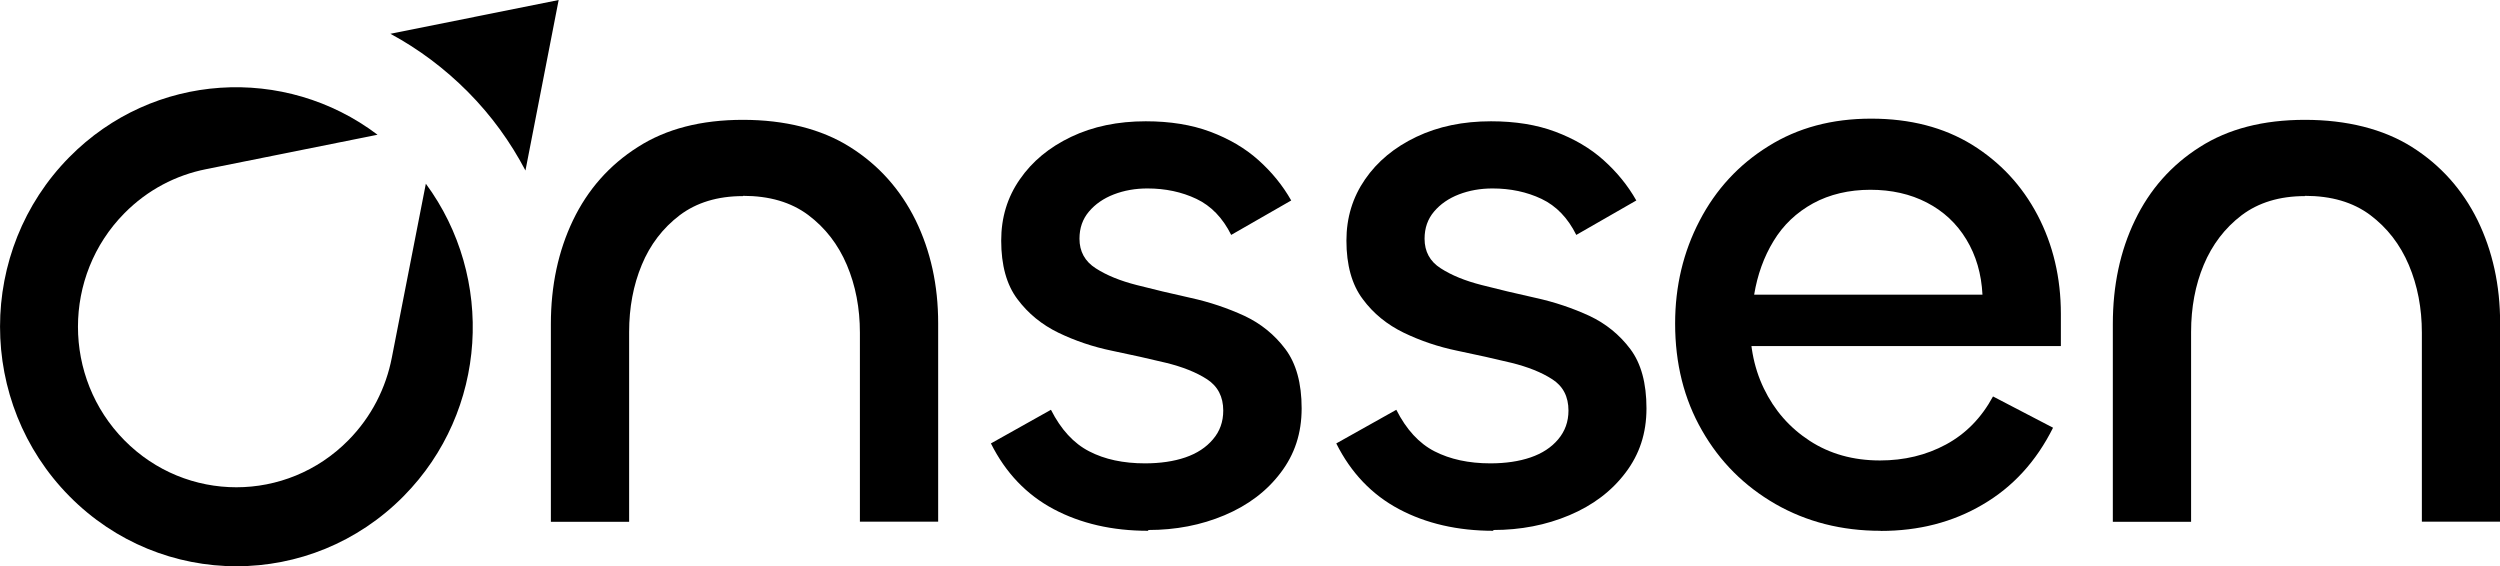 <svg width="181" height="41" viewBox="0 0 181 41" fill="none" xmlns="http://www.w3.org/2000/svg">
<g clip-path="url(#clip0_52_620)">
<path d="M53.781 14.198C51.951 14.198 50.424 14.667 49.208 15.584C47.991 16.511 47.067 17.715 46.464 19.177C45.851 20.648 45.549 22.272 45.549 24.04V37.78H39.883V23.457C39.883 20.677 40.42 18.173 41.486 15.947C42.551 13.73 44.116 11.953 46.181 10.644C48.236 9.326 50.773 8.676 53.79 8.676C56.807 8.676 59.466 9.335 61.54 10.644C63.624 11.953 65.198 13.73 66.292 15.947C67.376 18.173 67.923 20.648 67.923 23.39V37.77H62.257V24.088C62.257 22.311 61.946 20.677 61.314 19.186C60.682 17.696 59.749 16.492 58.514 15.565C57.269 14.638 55.704 14.179 53.799 14.179L53.781 14.198Z" fill="black"/>
<path d="M83.123 38.43C80.53 38.43 78.248 37.904 76.287 36.863C74.326 35.821 72.808 34.235 71.742 32.104L76.089 29.668C76.815 31.101 77.739 32.104 78.861 32.678C79.983 33.26 81.331 33.547 82.896 33.547C83.999 33.547 84.98 33.404 85.819 33.117C86.658 32.83 87.328 32.391 87.818 31.808C88.318 31.225 88.563 30.537 88.563 29.725C88.563 28.722 88.167 27.967 87.394 27.461C86.611 26.954 85.621 26.562 84.414 26.266C83.217 25.98 81.916 25.683 80.52 25.397C79.125 25.11 77.833 24.671 76.626 24.088C75.429 23.505 74.439 22.702 73.656 21.651C72.874 20.61 72.487 19.196 72.487 17.418C72.487 15.756 72.93 14.284 73.835 12.985C74.731 11.685 75.966 10.663 77.55 9.908C79.134 9.153 80.935 8.781 82.953 8.781C84.707 8.781 86.262 9.029 87.62 9.536C88.968 10.042 90.137 10.72 91.108 11.59C92.08 12.459 92.872 13.434 93.484 14.514L89.138 17.008C88.525 15.775 87.686 14.905 86.621 14.399C85.555 13.893 84.367 13.644 83.075 13.644C82.198 13.644 81.388 13.787 80.643 14.074C79.898 14.361 79.294 14.781 78.842 15.316C78.38 15.861 78.154 16.511 78.154 17.285C78.154 18.211 78.55 18.928 79.332 19.425C80.115 19.931 81.105 20.333 82.302 20.638C83.5 20.944 84.801 21.259 86.196 21.565C87.592 21.871 88.883 22.311 90.09 22.865C91.288 23.428 92.278 24.231 93.06 25.273C93.843 26.314 94.239 27.747 94.239 29.563C94.239 31.378 93.73 32.897 92.721 34.225C91.712 35.563 90.354 36.586 88.657 37.302C86.96 38.019 85.121 38.372 83.141 38.372L83.123 38.43Z" fill="black"/>
<path d="M108.126 38.43C105.534 38.43 103.252 37.904 101.291 36.863C99.329 35.821 97.811 34.235 96.746 32.104L101.093 29.668C101.819 31.101 102.743 32.104 103.865 32.678C104.987 33.251 106.335 33.547 107.9 33.547C109.003 33.547 109.974 33.404 110.813 33.117C111.653 32.83 112.322 32.391 112.812 31.808C113.303 31.225 113.557 30.537 113.557 29.725C113.557 28.722 113.171 27.967 112.388 27.461C111.605 26.954 110.616 26.562 109.418 26.266C108.221 25.98 106.92 25.683 105.524 25.397C104.129 25.11 102.837 24.671 101.63 24.088C100.433 23.505 99.433 22.702 98.66 21.651C97.877 20.61 97.481 19.196 97.481 17.418C97.481 15.756 97.934 14.284 98.83 12.985C99.725 11.685 100.961 10.663 102.545 9.908C104.129 9.153 105.93 8.781 107.947 8.781C109.701 8.781 111.257 9.029 112.605 9.536C113.953 10.042 115.122 10.72 116.093 11.59C117.065 12.459 117.857 13.434 118.469 14.514L114.123 17.008C113.51 15.775 112.671 14.905 111.606 14.399C110.54 13.893 109.352 13.644 108.06 13.644C107.184 13.644 106.373 13.787 105.628 14.074C104.883 14.361 104.28 14.781 103.827 15.316C103.365 15.861 103.139 16.511 103.139 17.285C103.139 18.211 103.525 18.928 104.308 19.425C105.09 19.931 106.08 20.333 107.278 20.638C108.475 20.944 109.776 21.259 111.172 21.565C112.567 21.871 113.859 22.311 115.066 22.865C116.263 23.428 117.253 24.231 118.036 25.273C118.818 26.314 119.205 27.747 119.205 29.563C119.205 31.378 118.696 32.897 117.687 34.225C116.678 35.563 115.32 36.586 113.623 37.302C111.926 38.019 110.088 38.372 108.108 38.372L108.126 38.43Z" fill="black"/>
<path d="M136.148 38.43C133.329 38.43 130.793 37.78 128.539 36.49C126.286 35.191 124.513 33.423 123.222 31.159C121.92 28.894 121.279 26.314 121.279 23.419C121.279 20.715 121.873 18.231 123.052 15.976C124.23 13.711 125.89 11.915 128.03 10.587C130.161 9.249 132.641 8.59 135.469 8.59C138.298 8.59 140.721 9.22 142.767 10.472C144.804 11.733 146.388 13.425 147.519 15.575C148.641 17.715 149.207 20.104 149.207 22.731V25.053H125.701L126.729 22.731C126.616 24.738 126.936 26.534 127.7 28.12C128.464 29.706 129.567 30.967 131.019 31.913C132.471 32.859 134.168 33.337 136.11 33.337C137.864 33.337 139.458 32.955 140.891 32.181C142.324 31.407 143.455 30.251 144.294 28.703L148.641 30.967C147.425 33.404 145.728 35.258 143.55 36.528C141.381 37.809 138.92 38.439 136.167 38.439L136.148 38.43ZM127.002 21.336H143.531C143.455 19.826 143.069 18.498 142.362 17.333C141.654 16.167 140.702 15.288 139.505 14.667C138.307 14.046 136.94 13.74 135.413 13.74C133.885 13.74 132.471 14.065 131.264 14.724C130.067 15.383 129.105 16.291 128.407 17.447C127.7 18.603 127.238 19.903 127.002 21.326V21.336Z" fill="black"/>
<path d="M166.866 14.198C165.037 14.198 163.51 14.667 162.294 15.584C161.077 16.511 160.163 17.715 159.55 19.177C158.937 20.639 158.635 22.272 158.635 24.04V37.78H152.969V23.457C152.969 20.677 153.497 18.173 154.572 15.947C155.637 13.73 157.202 11.953 159.267 10.644C161.332 9.326 163.859 8.676 166.876 8.676C169.893 8.676 172.552 9.335 174.626 10.644C176.7 11.953 178.284 13.73 179.378 15.947C180.462 18.173 181.009 20.648 181.009 23.39V37.77H175.343V24.088C175.343 22.311 175.032 20.677 174.4 19.186C173.768 17.696 172.835 16.492 171.6 15.565C170.355 14.638 168.79 14.179 166.876 14.179L166.866 14.198Z" fill="black"/>
<path d="M30.831 13.3L28.37 25.884C27.946 28.082 26.899 30.174 25.221 31.875C20.742 36.413 13.482 36.413 9.004 31.875C4.525 27.336 4.525 19.979 9.004 15.441C10.682 13.74 12.747 12.679 14.916 12.249L27.333 9.755C20.629 4.682 11.097 5.217 5.016 11.38C-1.669 18.154 -1.669 29.142 5.016 35.917C11.7 42.691 22.543 42.691 29.228 35.917C35.319 29.744 35.837 20.094 30.831 13.3Z" fill="black"/>
<path d="M38.043 12.345L40.447 0L28.266 2.446C30.283 3.535 32.178 4.94 33.885 6.66C35.592 8.38 36.968 10.3 38.043 12.345Z" fill="black"/>
</g>
<defs>
<clipPath id="clip0_52_620">
<rect width="181" height="41" fill="white"/>
</clipPath>
</defs>
</svg>
